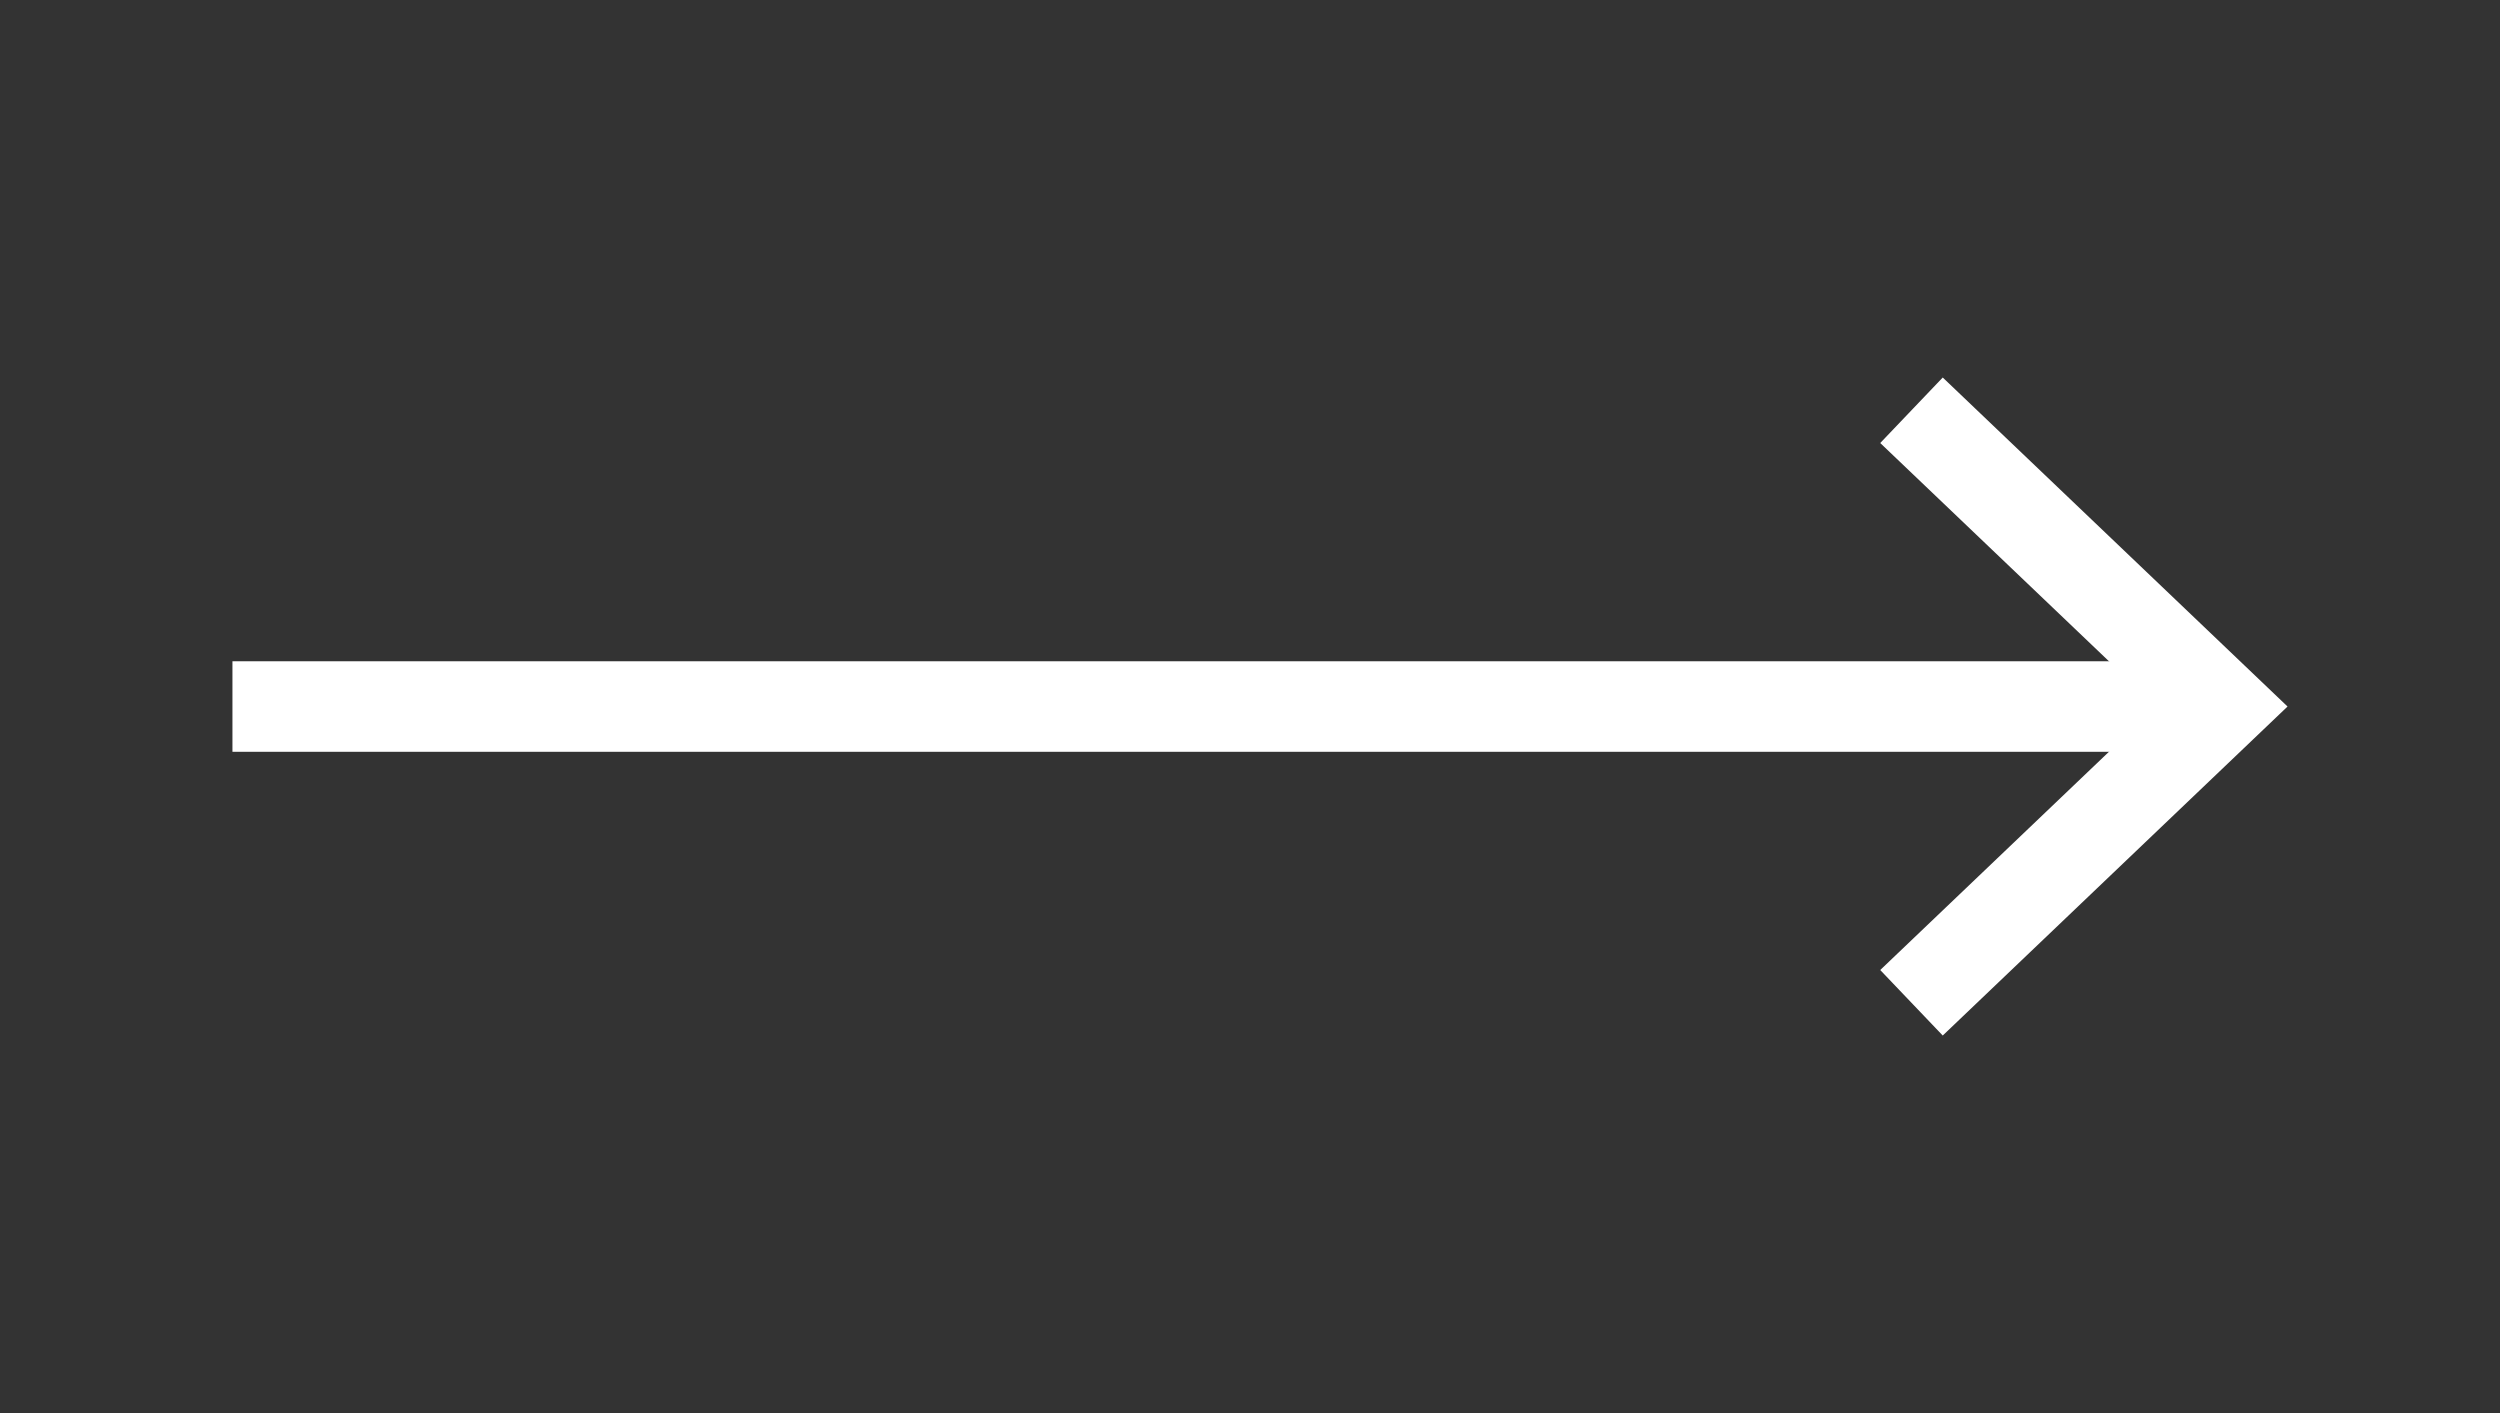 <?xml version="1.0" encoding="UTF-8"?> <svg xmlns="http://www.w3.org/2000/svg" width="23" height="13" viewBox="0 0 23 13" fill="none"><rect x="0" y="0" width="23" height="13" fill="#333333" stroke="none"/><path d="M2.555 6.5L19.592 6.5" stroke="white" stroke-width="0.833" stroke-linecap="square" stroke-linejoin="round"></path><path d="M17.887 4.062L20.442 6.5L17.887 8.938" stroke="white" stroke-width="0.833" stroke-linecap="square"></path></svg> 
